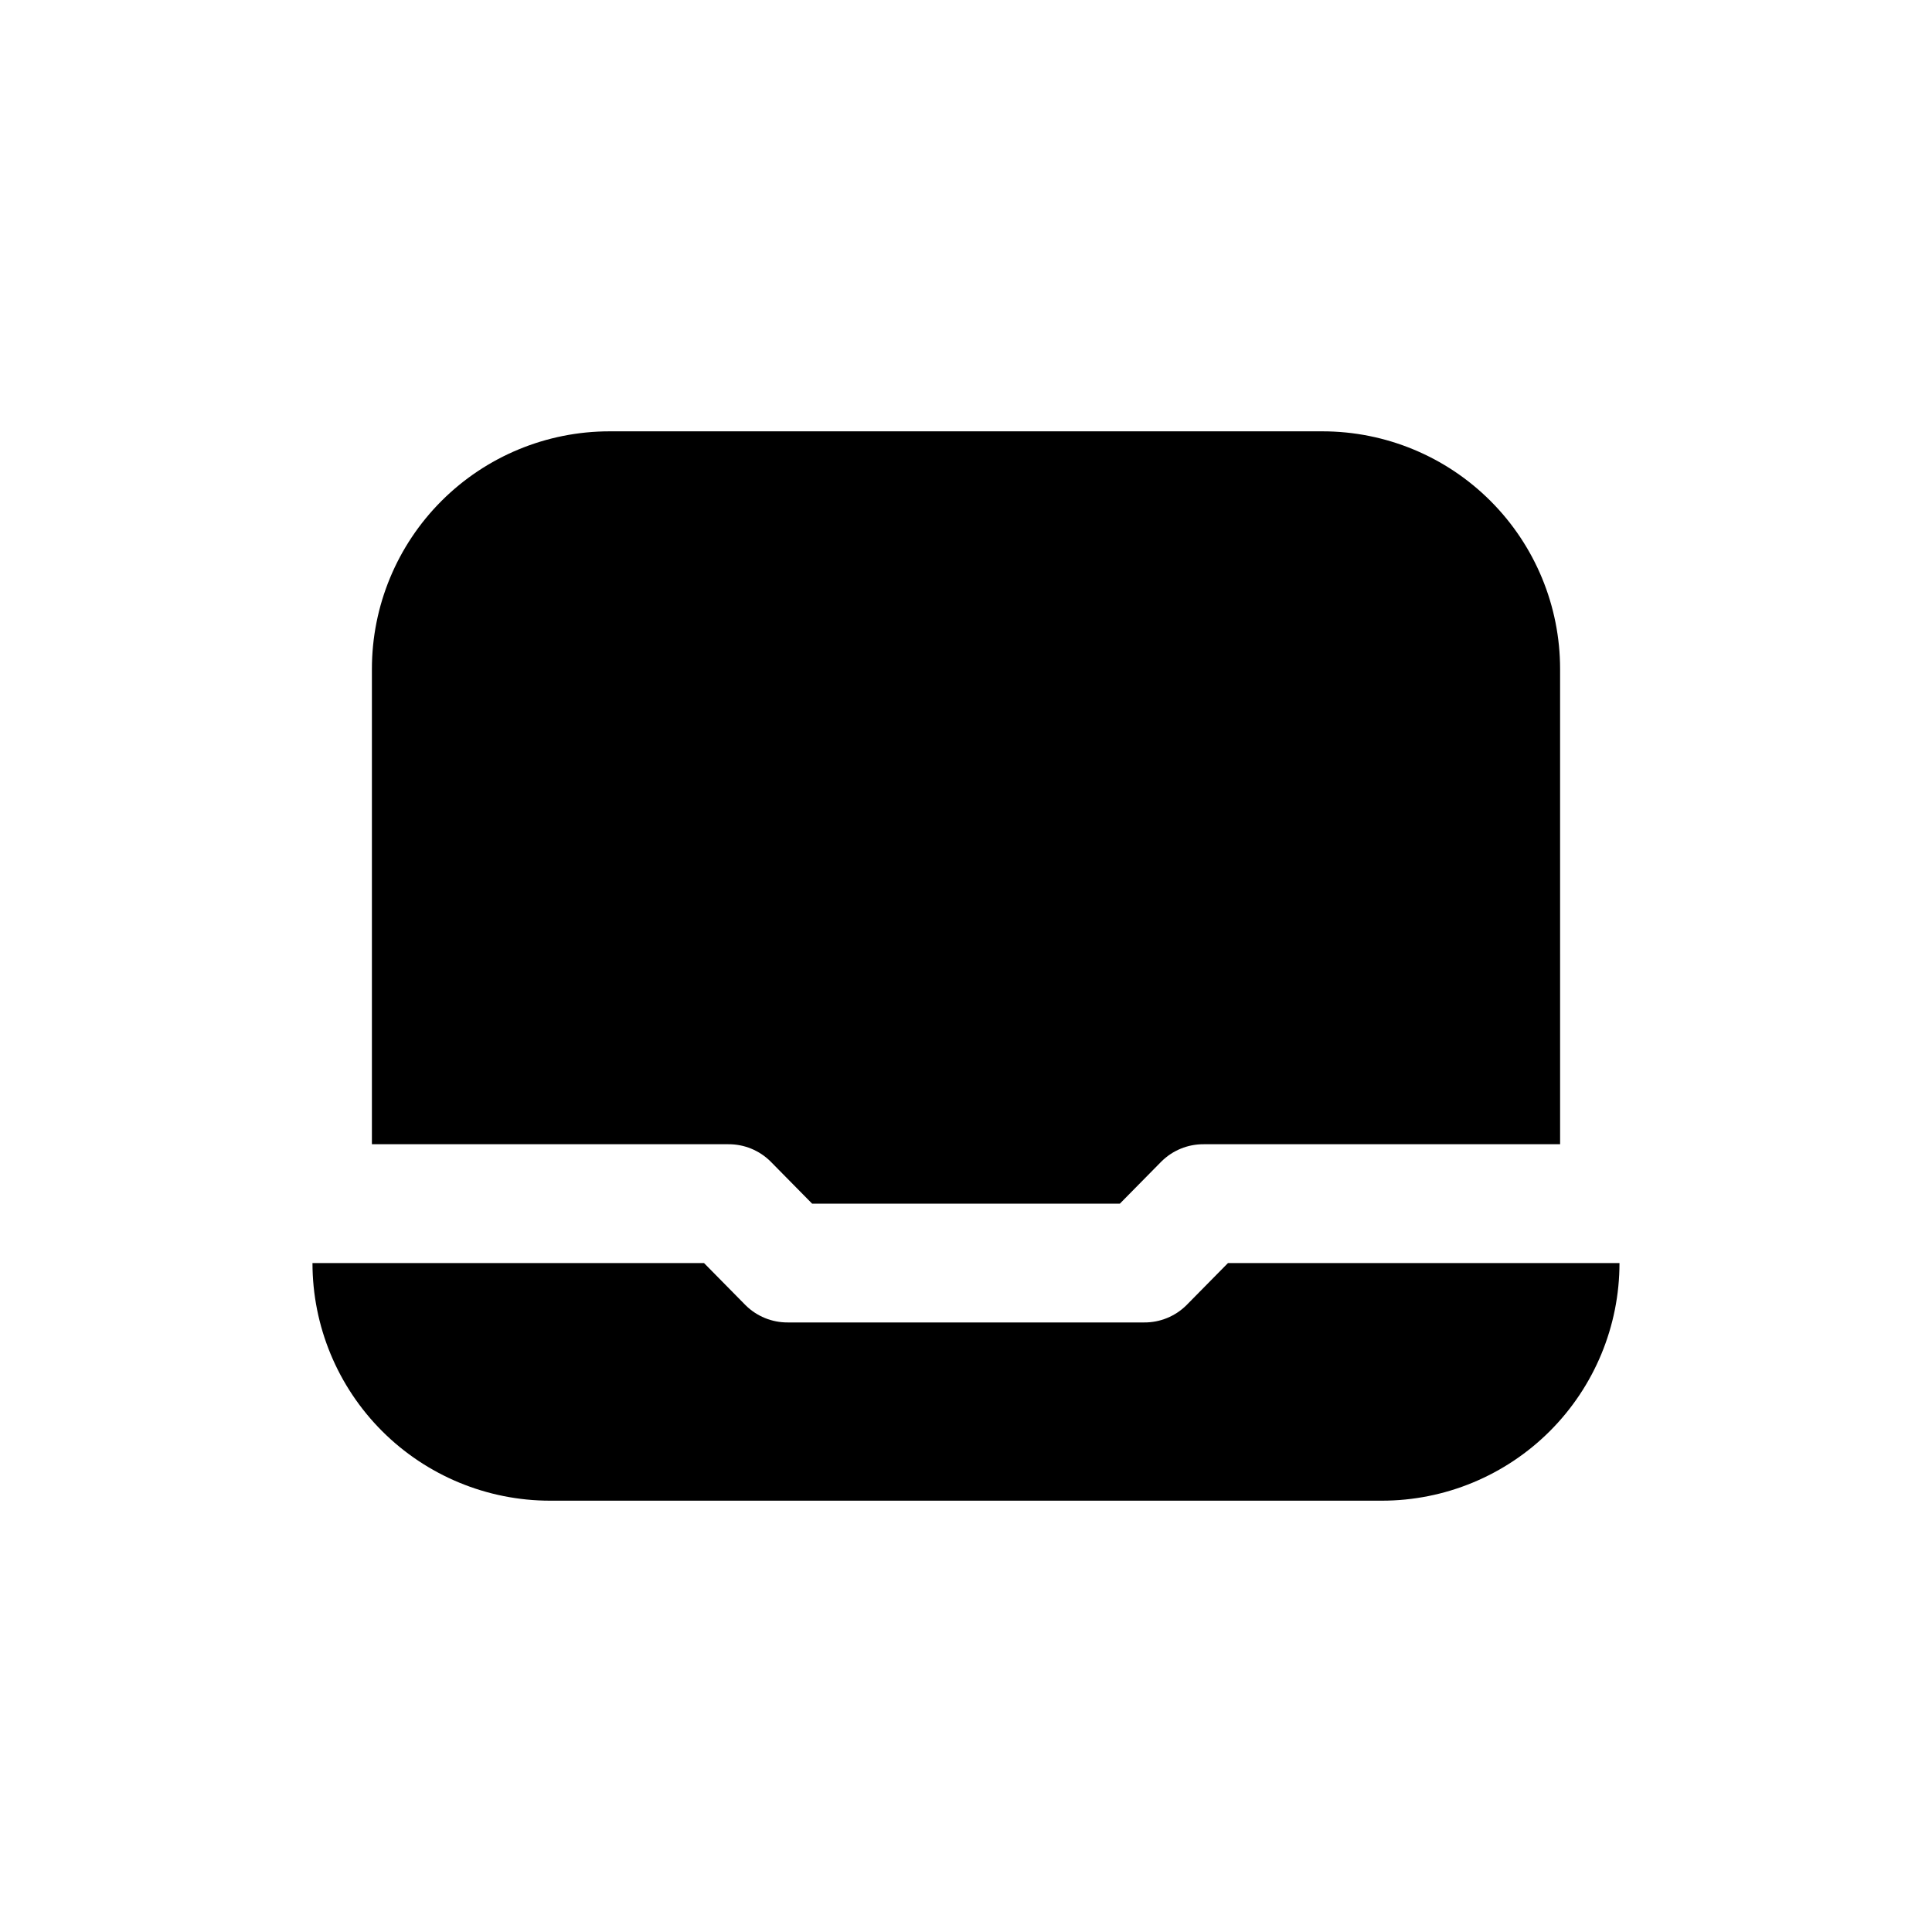 <?xml version="1.0" encoding="UTF-8"?>
<!-- Uploaded to: SVG Repo, www.svgrepo.com, Generator: SVG Repo Mixer Tools -->
<svg fill="#000000" width="800px" height="800px" version="1.1" viewBox="144 144 512 512" xmlns="http://www.w3.org/2000/svg">
 <g>
  <path d="m458.41 489.9c-2.973 2.945-6.996 4.59-11.18 4.562h-94.465c-4.184 0.027-8.207-1.617-11.176-4.562l-11.02-11.18h-103.76c0 16.703 6.637 32.719 18.445 44.531 11.812 11.809 27.828 18.445 44.531 18.445h220.42c16.703 0 32.719-6.637 44.531-18.445 11.809-11.812 18.445-27.828 18.445-44.531h-103.75z"/>
  <path d="m348.2 451.8 11.02 11.18h81.555l11.02-11.18h0.004c2.973-2.949 6.992-4.59 11.18-4.566h94.465l-0.004-125.95c0-16.703-6.633-32.719-18.445-44.531-11.809-11.809-27.828-18.445-44.531-18.445h-188.93c-16.703 0-32.723 6.637-44.531 18.445-11.812 11.812-18.445 27.828-18.445 44.531v125.95h94.465c4.184-0.023 8.207 1.617 11.176 4.566z"/>
 </g>
</svg>